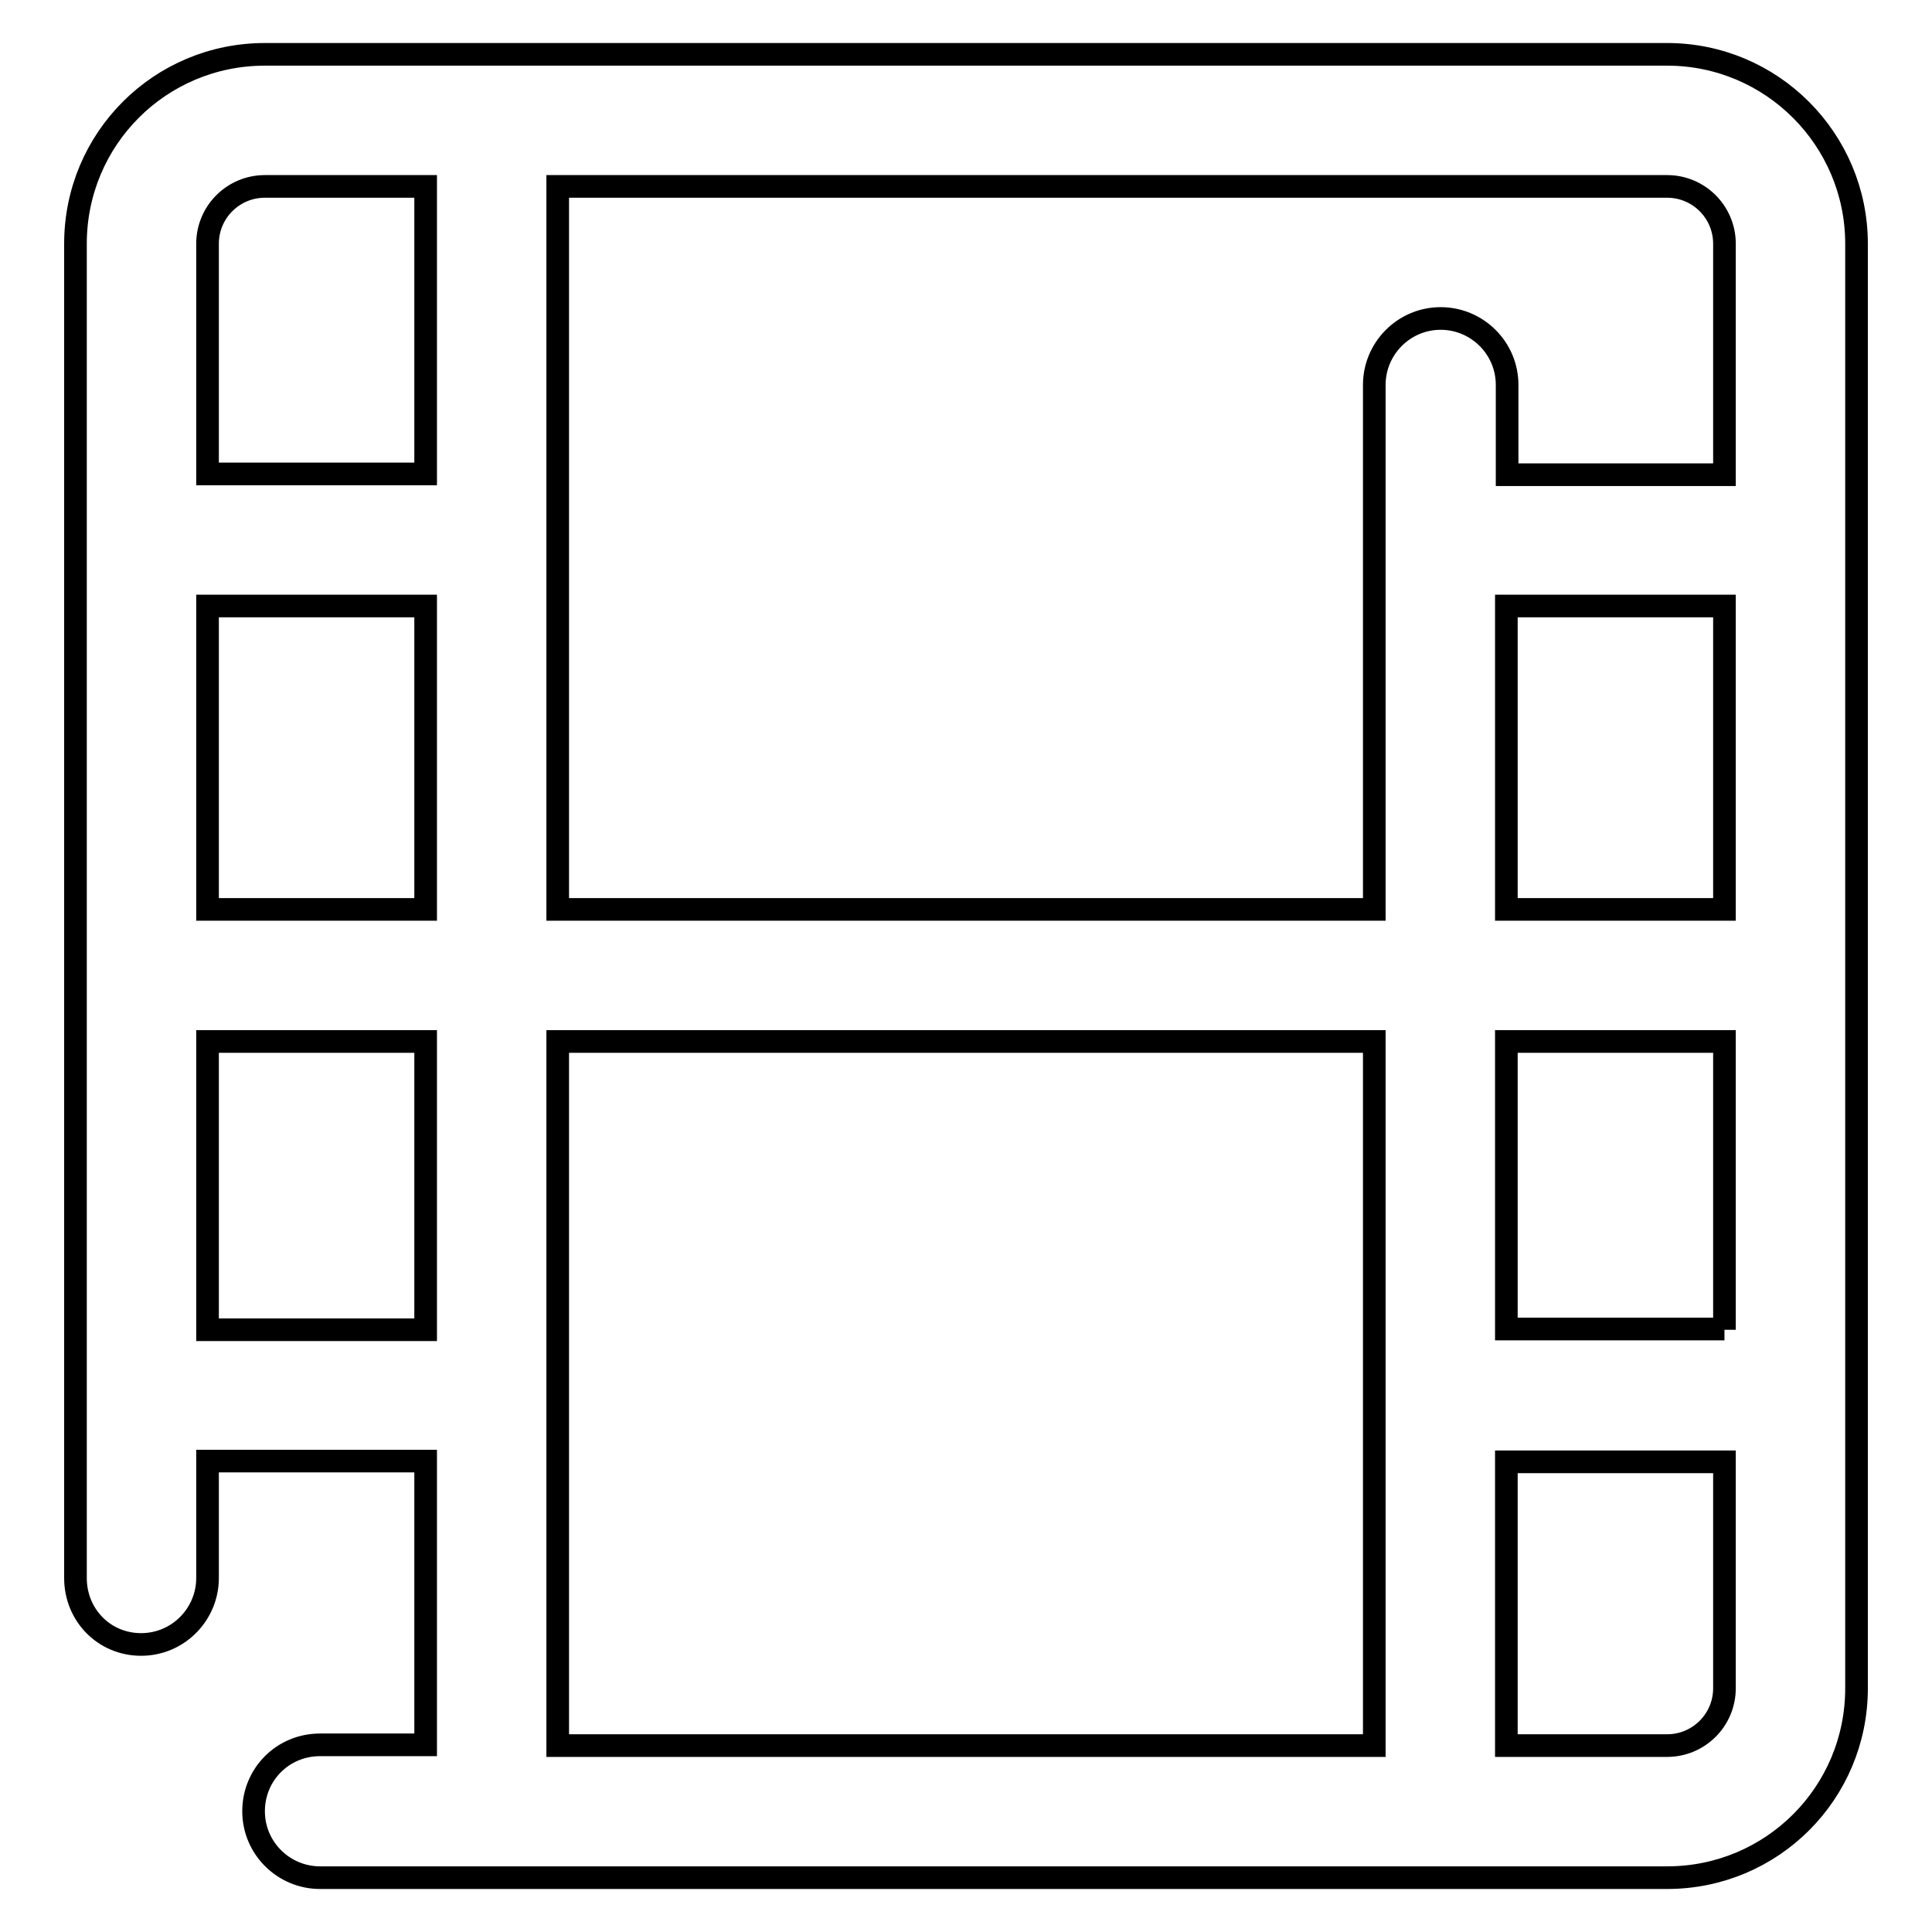 <?xml version="1.0" encoding="utf-8"?>
<!-- Svg Vector Icons : http://www.onlinewebfonts.com/icon -->
<!DOCTYPE svg PUBLIC "-//W3C//DTD SVG 1.1//EN" "http://www.w3.org/Graphics/SVG/1.1/DTD/svg11.dtd">
<svg version="1.1" xmlns="http://www.w3.org/2000/svg" xmlns:xlink="http://www.w3.org/1999/xlink" x="0px" y="0px" viewBox="0 0 256 256" enable-background="new 0 0 256 256" xml:space="preserve">
<g> <path stroke-width="3" fill-opacity="0" stroke="#000000"  d="M228.5,193.7h-28.9v37.6h21.3c4.2,0,7.6-3.4,7.6-7.6V193.7z M228.5,176.2V138h-28.9v38.1H228.5z  M228.5,80.3h-28.9v40.2h28.9V80.3z M228.5,62.8V32.3c0-4.2-3.4-7.6-7.6-7.6h-147v95.8h108.2V51c0-4.8,3.9-8.8,8.8-8.8 c4.8,0,8.8,3.9,8.8,8.8v11.9H228.5z M27.5,193.7v15.4c0,4.8-3.9,8.8-8.8,8.8S10,214,10,209.1V32.3C10,18.4,21.2,7.2,35.1,7.2h185.8 c13.9,0,25.1,11.3,25.1,25.1v191.4c0,13.9-11.2,25.1-25.1,25.1H42.4c-4.8,0-8.8-3.9-8.8-8.8s3.9-8.8,8.8-8.8h14v-37.6H27.5z  M27.5,176.2h28.9V138H27.5V176.2z M27.5,62.8h28.9V24.7H35.1c-4.2,0-7.6,3.4-7.6,7.6V62.8z M27.5,80.3v40.2h28.9V80.3H27.5z  M182.1,231.3V138H73.9v93.3H182.1z"/></g>
</svg>